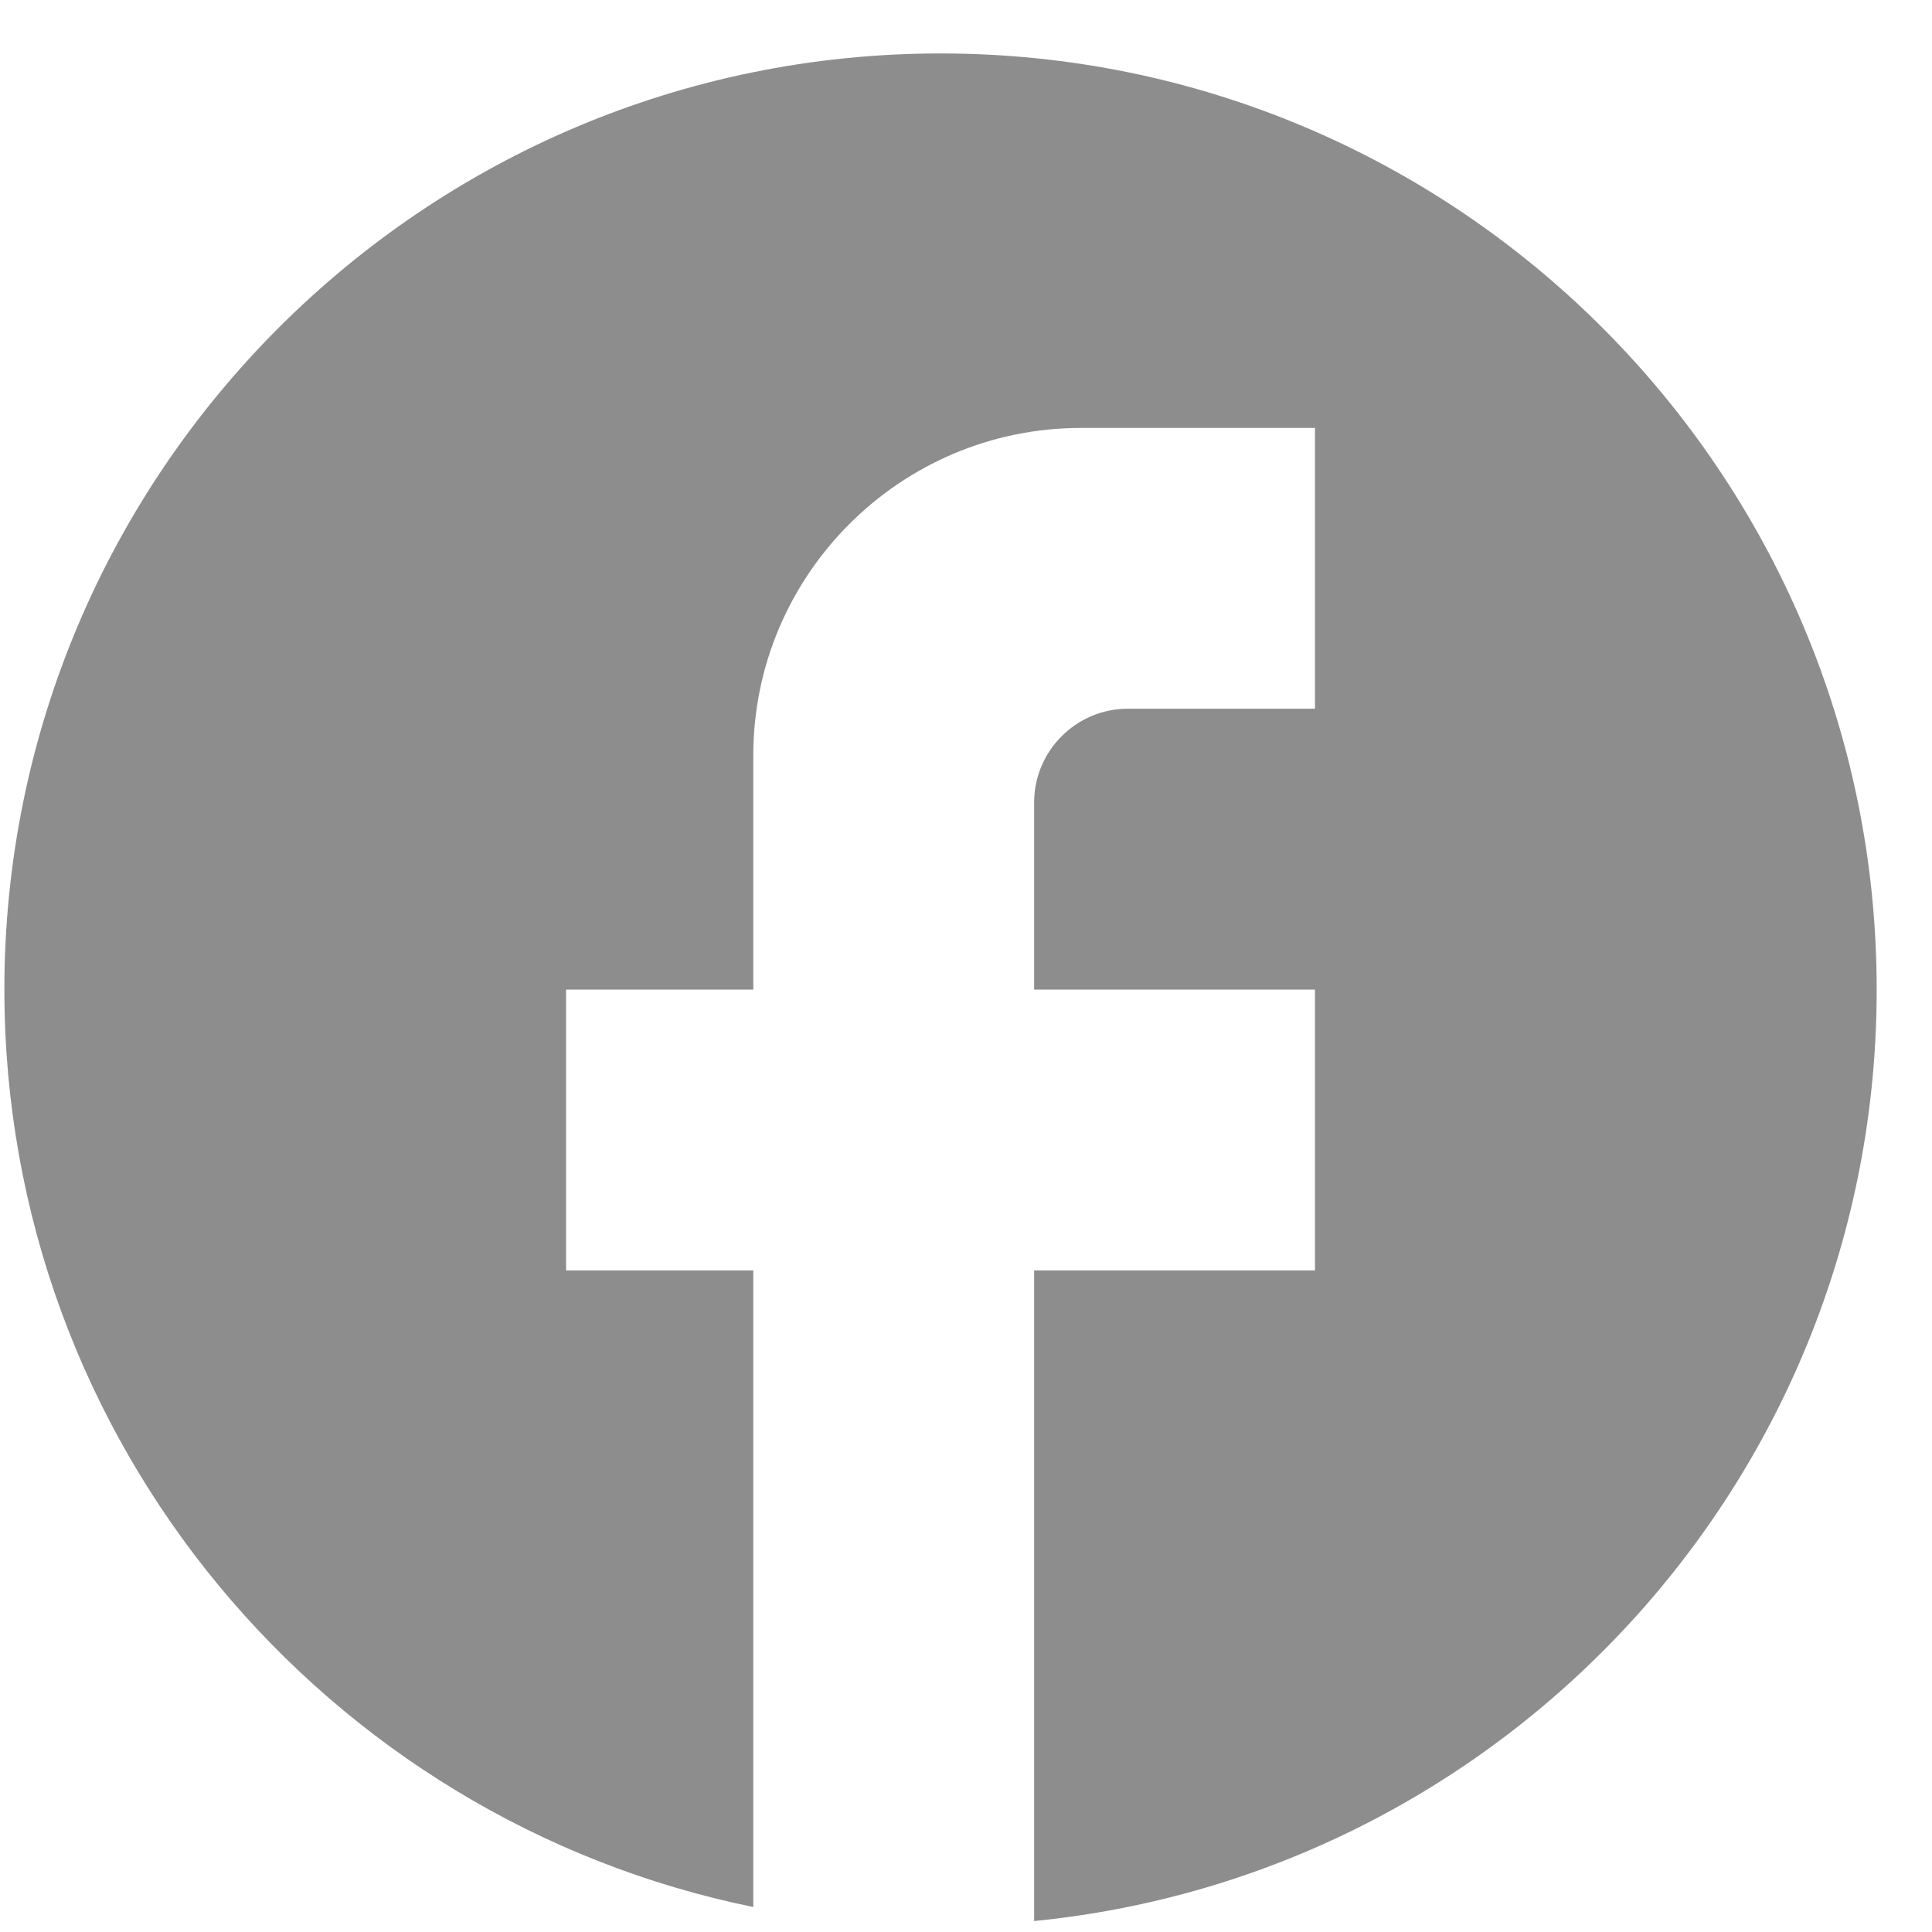 <svg width="30" height="30" viewBox="0 0 30 30" fill="none" xmlns="http://www.w3.org/2000/svg">
<path d="M29.141 15.366C29.141 7.342 22.629 0.83 14.605 0.83C6.581 0.83 0.068 7.342 0.068 15.366C0.068 22.402 5.069 28.26 11.697 29.612V19.727H8.79V15.366H11.697V11.732C11.697 8.927 13.98 6.645 16.785 6.645H20.419V11.005H17.512C16.712 11.005 16.058 11.66 16.058 12.459V15.366H20.419V19.727H16.058V29.83C23.399 29.103 29.141 22.911 29.141 15.366Z" fill="#8D8D8D"/>
</svg>
